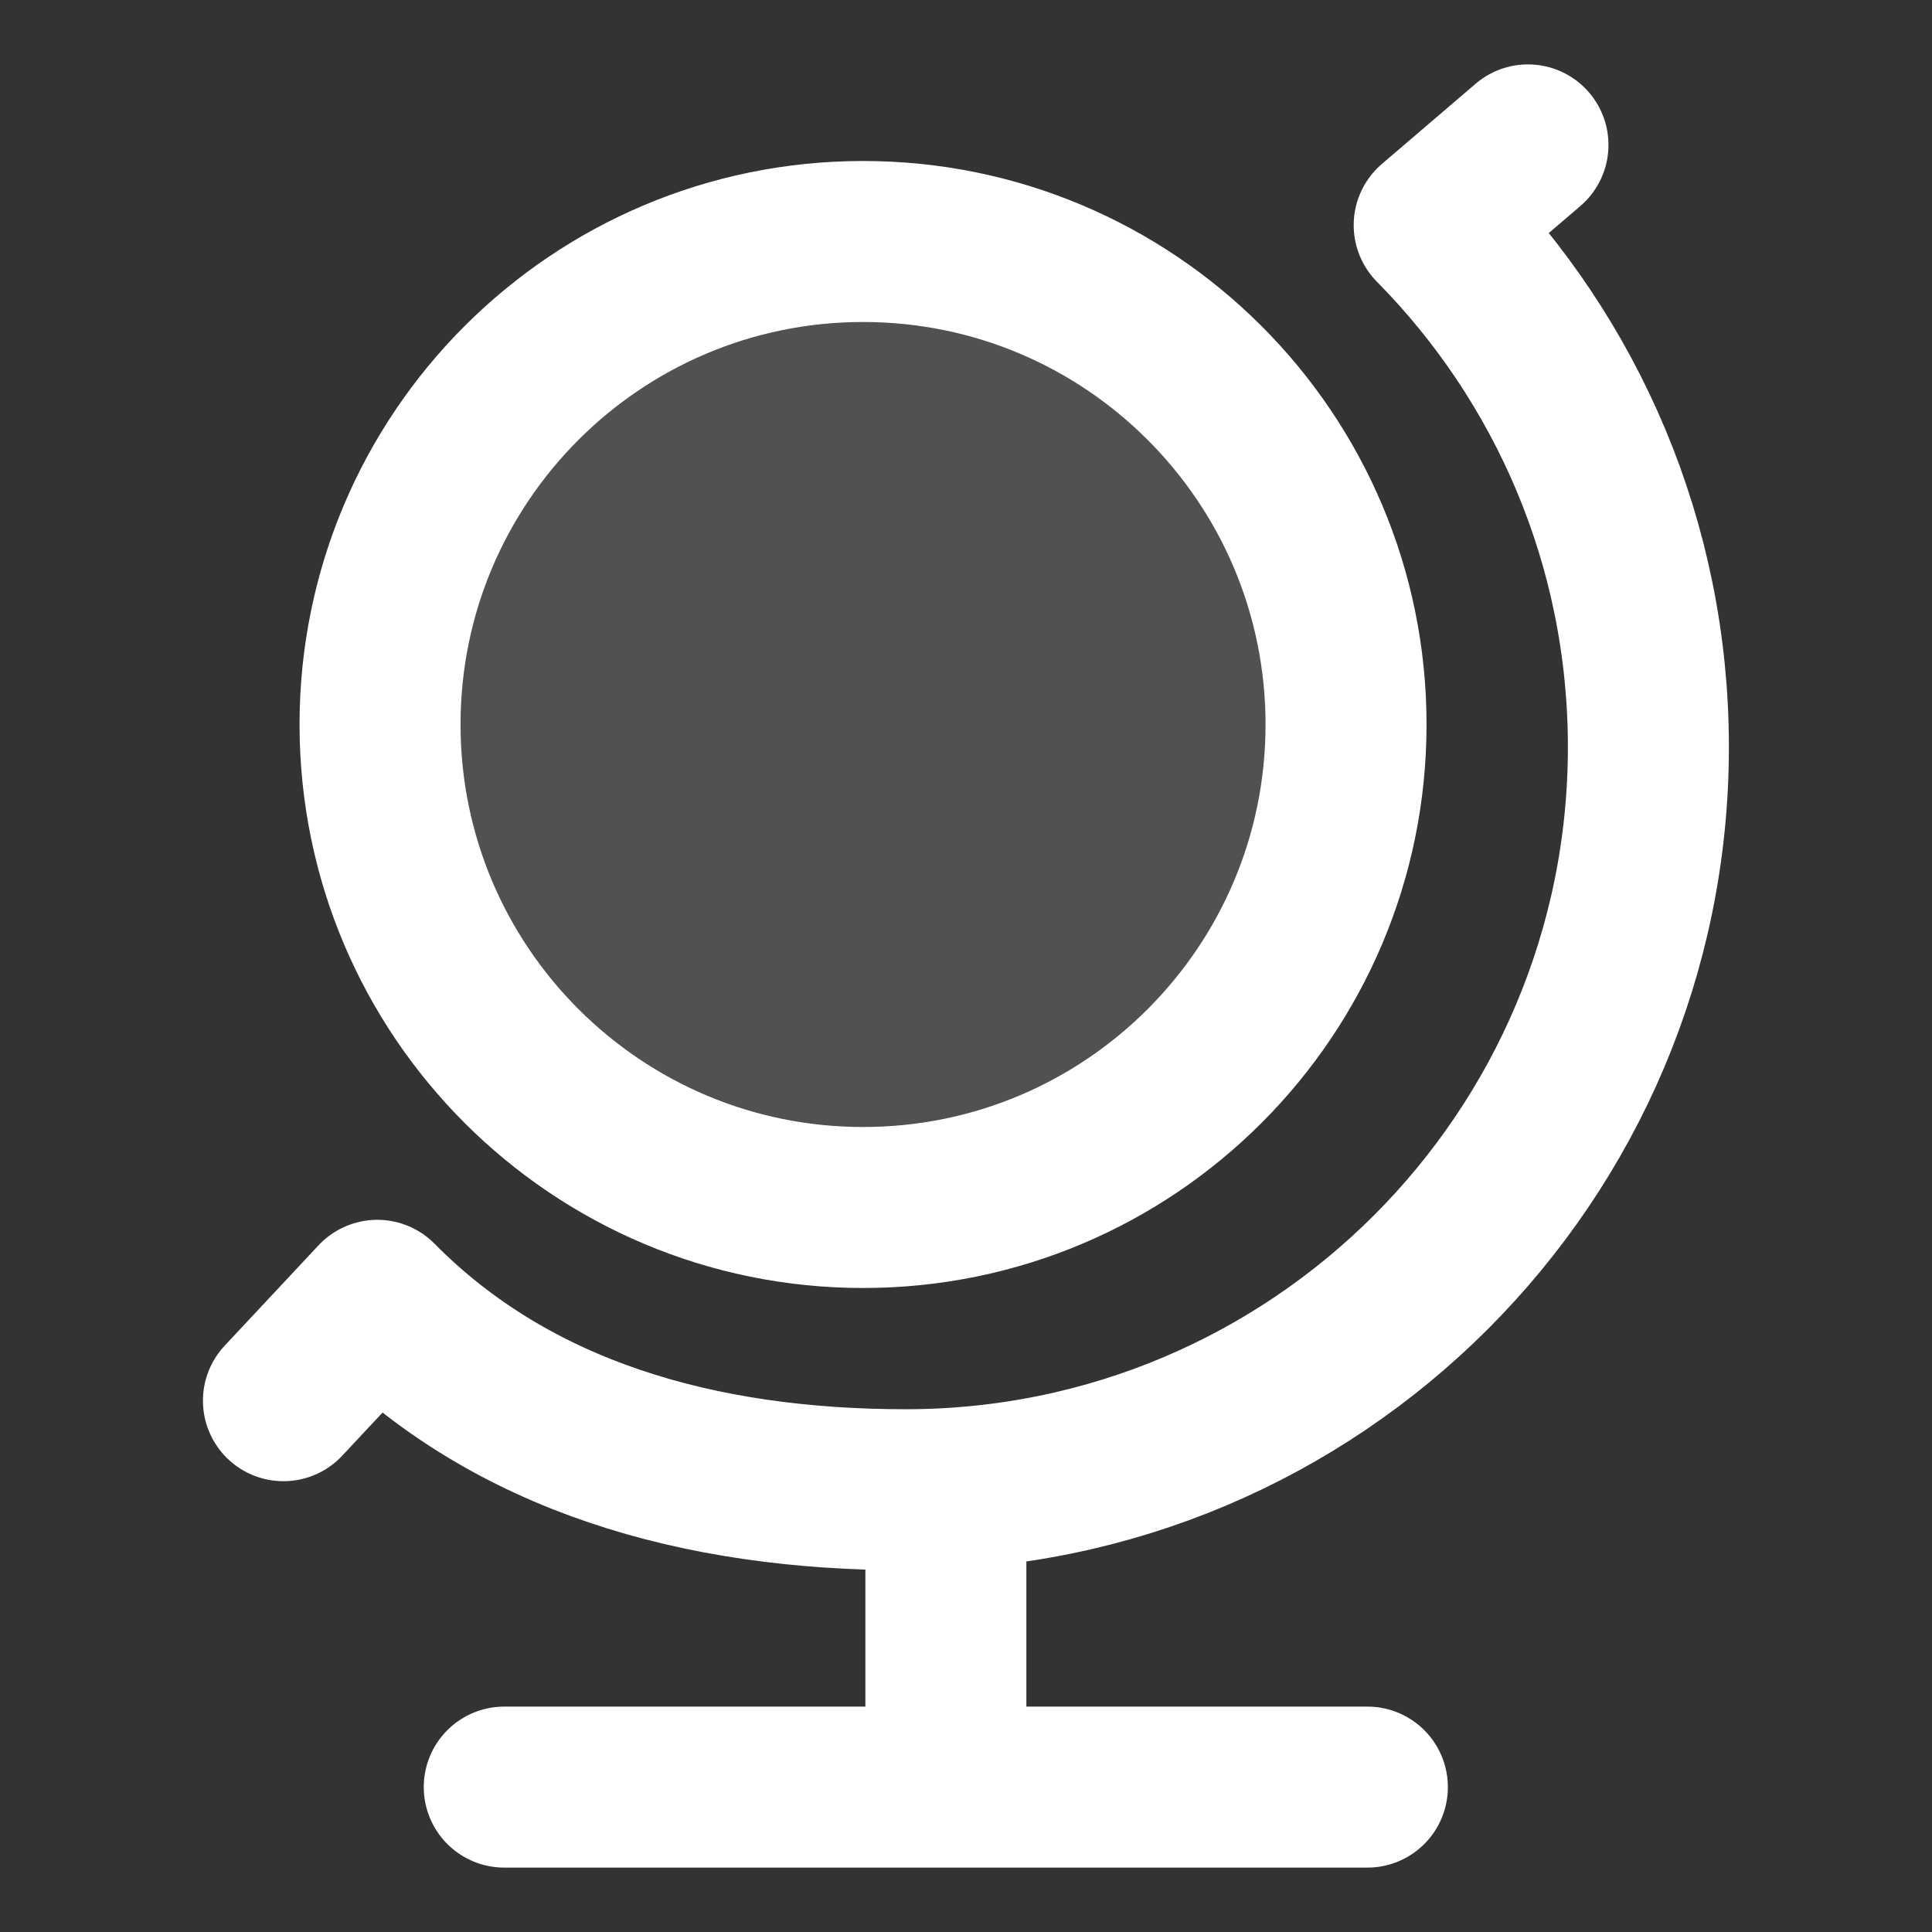 <?xml version="1.0" encoding="UTF-8"?> <svg xmlns="http://www.w3.org/2000/svg" width="24" height="24" viewBox="0 0 24 24" fill="none"><rect x="0" y="0" width="24" height="24" fill="#333333" stroke="none"/><path d="M16.721 9C16.721 12.314 14.035 15 10.722 15C7.408 15 4.721 12.314 4.721 9C4.721 5.686 7.408 3 10.722 3C14.035 3 16.721 5.686 16.721 9Z" fill="white" fill-opacity="0.15"></path><path d="M3.521 17.4L4.687 16.153C6.36 17.847 8.683 18.506 11.252 18.506C16.347 18.506 20.477 14.376 20.477 9.281C20.477 6.753 19.462 4.464 17.816 2.797L18.981 1.8M11.75 18.506V22.2M11.75 22.2H6.264M11.75 22.2H16.986M16.721 9C16.721 12.314 14.035 15 10.722 15C7.408 15 4.721 12.314 4.721 9C4.721 5.686 7.408 3 10.722 3C14.035 3 16.721 5.686 16.721 9Z" stroke="white" stroke-width="2" stroke-linecap="round" stroke-linejoin="round"></path></svg> 